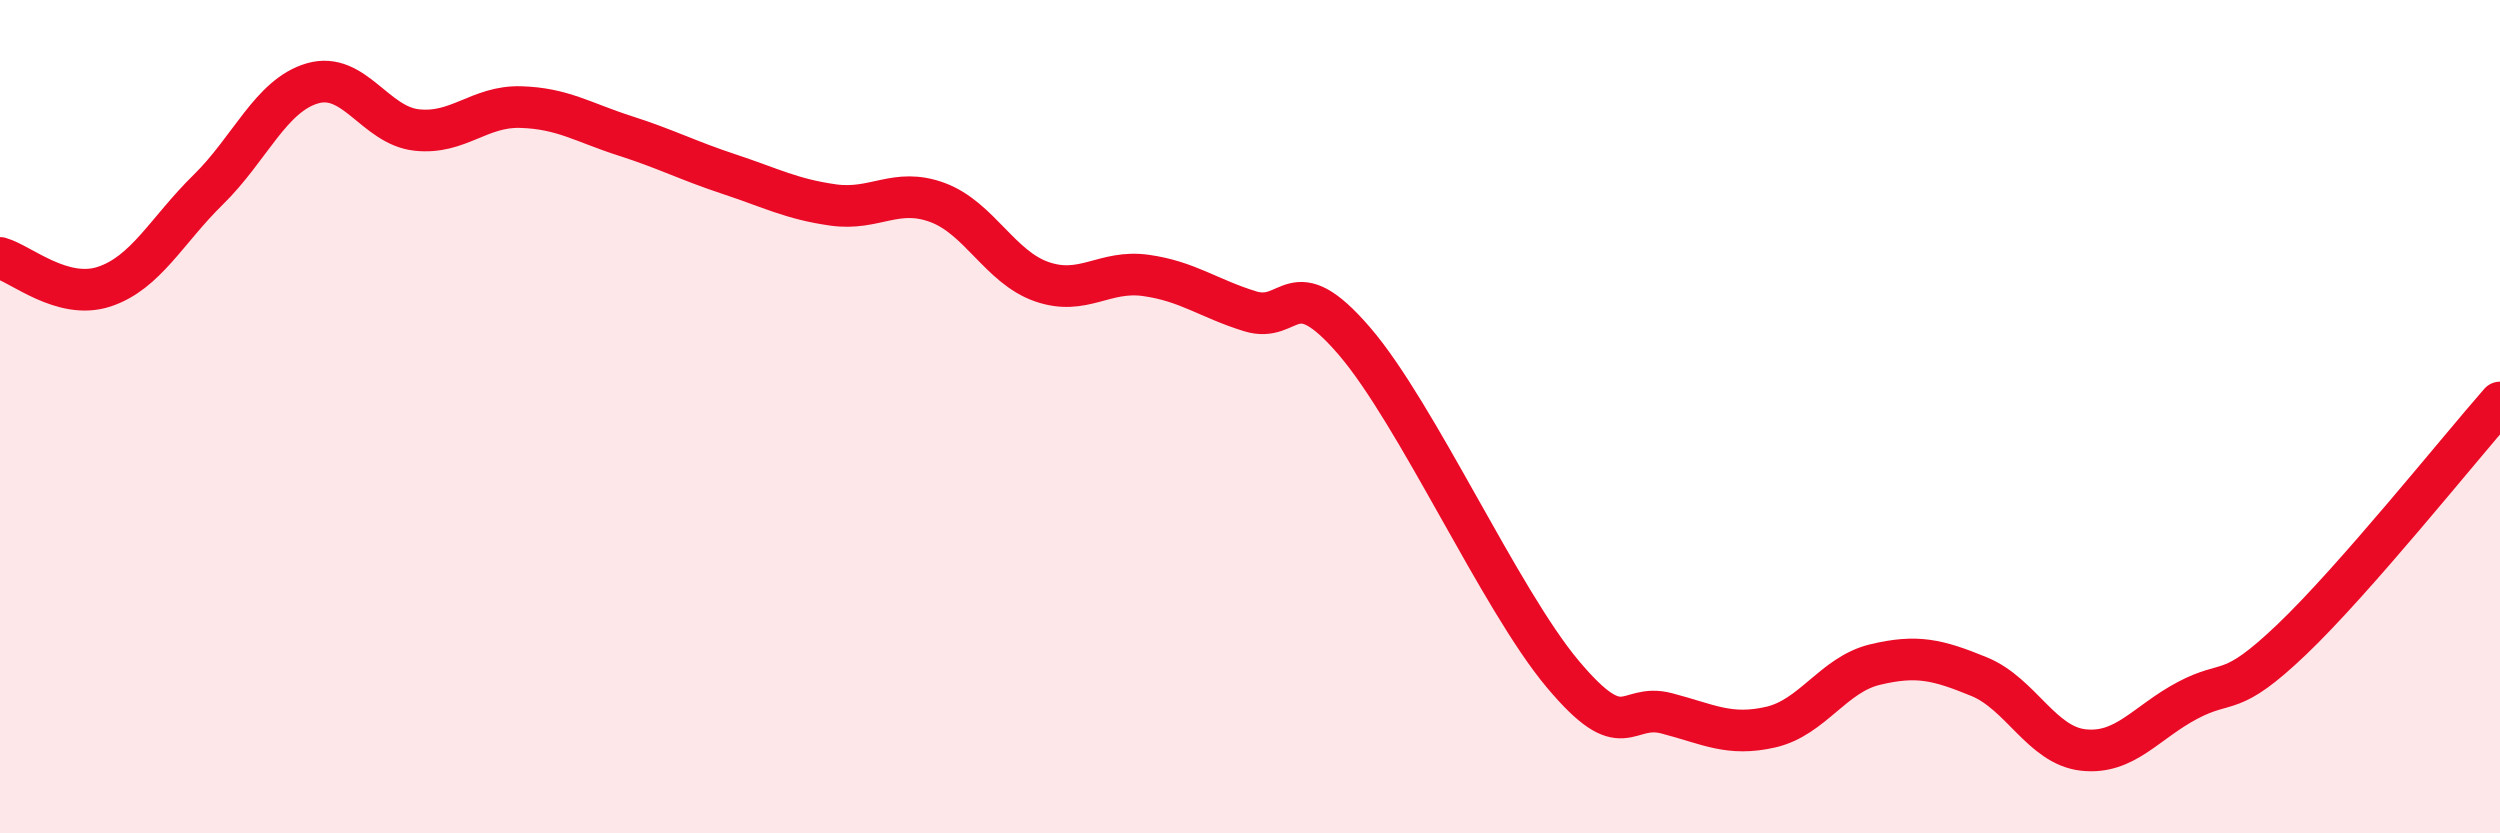 
    <svg width="60" height="20" viewBox="0 0 60 20" xmlns="http://www.w3.org/2000/svg">
      <path
        d="M 0,6.19 C 0.5,6.33 1.5,7.21 2.5,6.88 C 3.5,6.55 4,5.53 5,4.55 C 6,3.57 6.5,2.29 7.5,2 C 8.5,1.71 9,3.01 10,3.12 C 11,3.23 11.5,2.54 12.5,2.57 C 13.5,2.6 14,2.94 15,3.26 C 16,3.58 16.5,3.85 17.5,4.18 C 18.5,4.51 19,4.78 20,4.92 C 21,5.06 21.5,4.49 22.5,4.86 C 23.5,5.23 24,6.41 25,6.76 C 26,7.11 26.5,6.47 27.5,6.61 C 28.5,6.75 29,7.16 30,7.47 C 31,7.78 31,6.44 32.5,8.18 C 34,9.92 36,14.38 37.5,16.17 C 39,17.96 39,16.86 40,17.12 C 41,17.38 41.5,17.68 42.5,17.45 C 43.5,17.22 44,16.19 45,15.95 C 46,15.71 46.5,15.83 47.5,16.24 C 48.5,16.65 49,17.89 50,18 C 51,18.11 51.5,17.34 52.5,16.81 C 53.5,16.28 53.5,16.78 55,15.35 C 56.5,13.92 59,10.8 60,9.66L60 20L0 20Z"
        fill="#EB0A25"
        opacity="0.1"
        stroke-linecap="round"
        stroke-linejoin="round"
      />
      <path
        d="M 0,6.19 C 0.5,6.33 1.5,7.21 2.5,6.88 C 3.5,6.55 4,5.53 5,4.55 C 6,3.57 6.5,2.29 7.5,2 C 8.5,1.71 9,3.01 10,3.12 C 11,3.23 11.5,2.54 12.5,2.57 C 13.5,2.6 14,2.94 15,3.26 C 16,3.58 16.5,3.85 17.5,4.18 C 18.5,4.51 19,4.78 20,4.92 C 21,5.06 21.5,4.49 22.5,4.86 C 23.5,5.23 24,6.41 25,6.76 C 26,7.11 26.5,6.47 27.5,6.61 C 28.5,6.75 29,7.16 30,7.47 C 31,7.78 31,6.44 32.5,8.18 C 34,9.92 36,14.38 37.5,16.17 C 39,17.96 39,16.86 40,17.12 C 41,17.38 41.5,17.68 42.5,17.45 C 43.5,17.22 44,16.19 45,15.95 C 46,15.71 46.5,15.83 47.5,16.24 C 48.5,16.65 49,17.89 50,18 C 51,18.11 51.5,17.34 52.5,16.81 C 53.5,16.28 53.5,16.78 55,15.35 C 56.5,13.92 59,10.8 60,9.66"
        stroke="#EB0A25"
        stroke-width="1"
        fill="none"
        stroke-linecap="round"
        stroke-linejoin="round"
      />
    </svg>
  